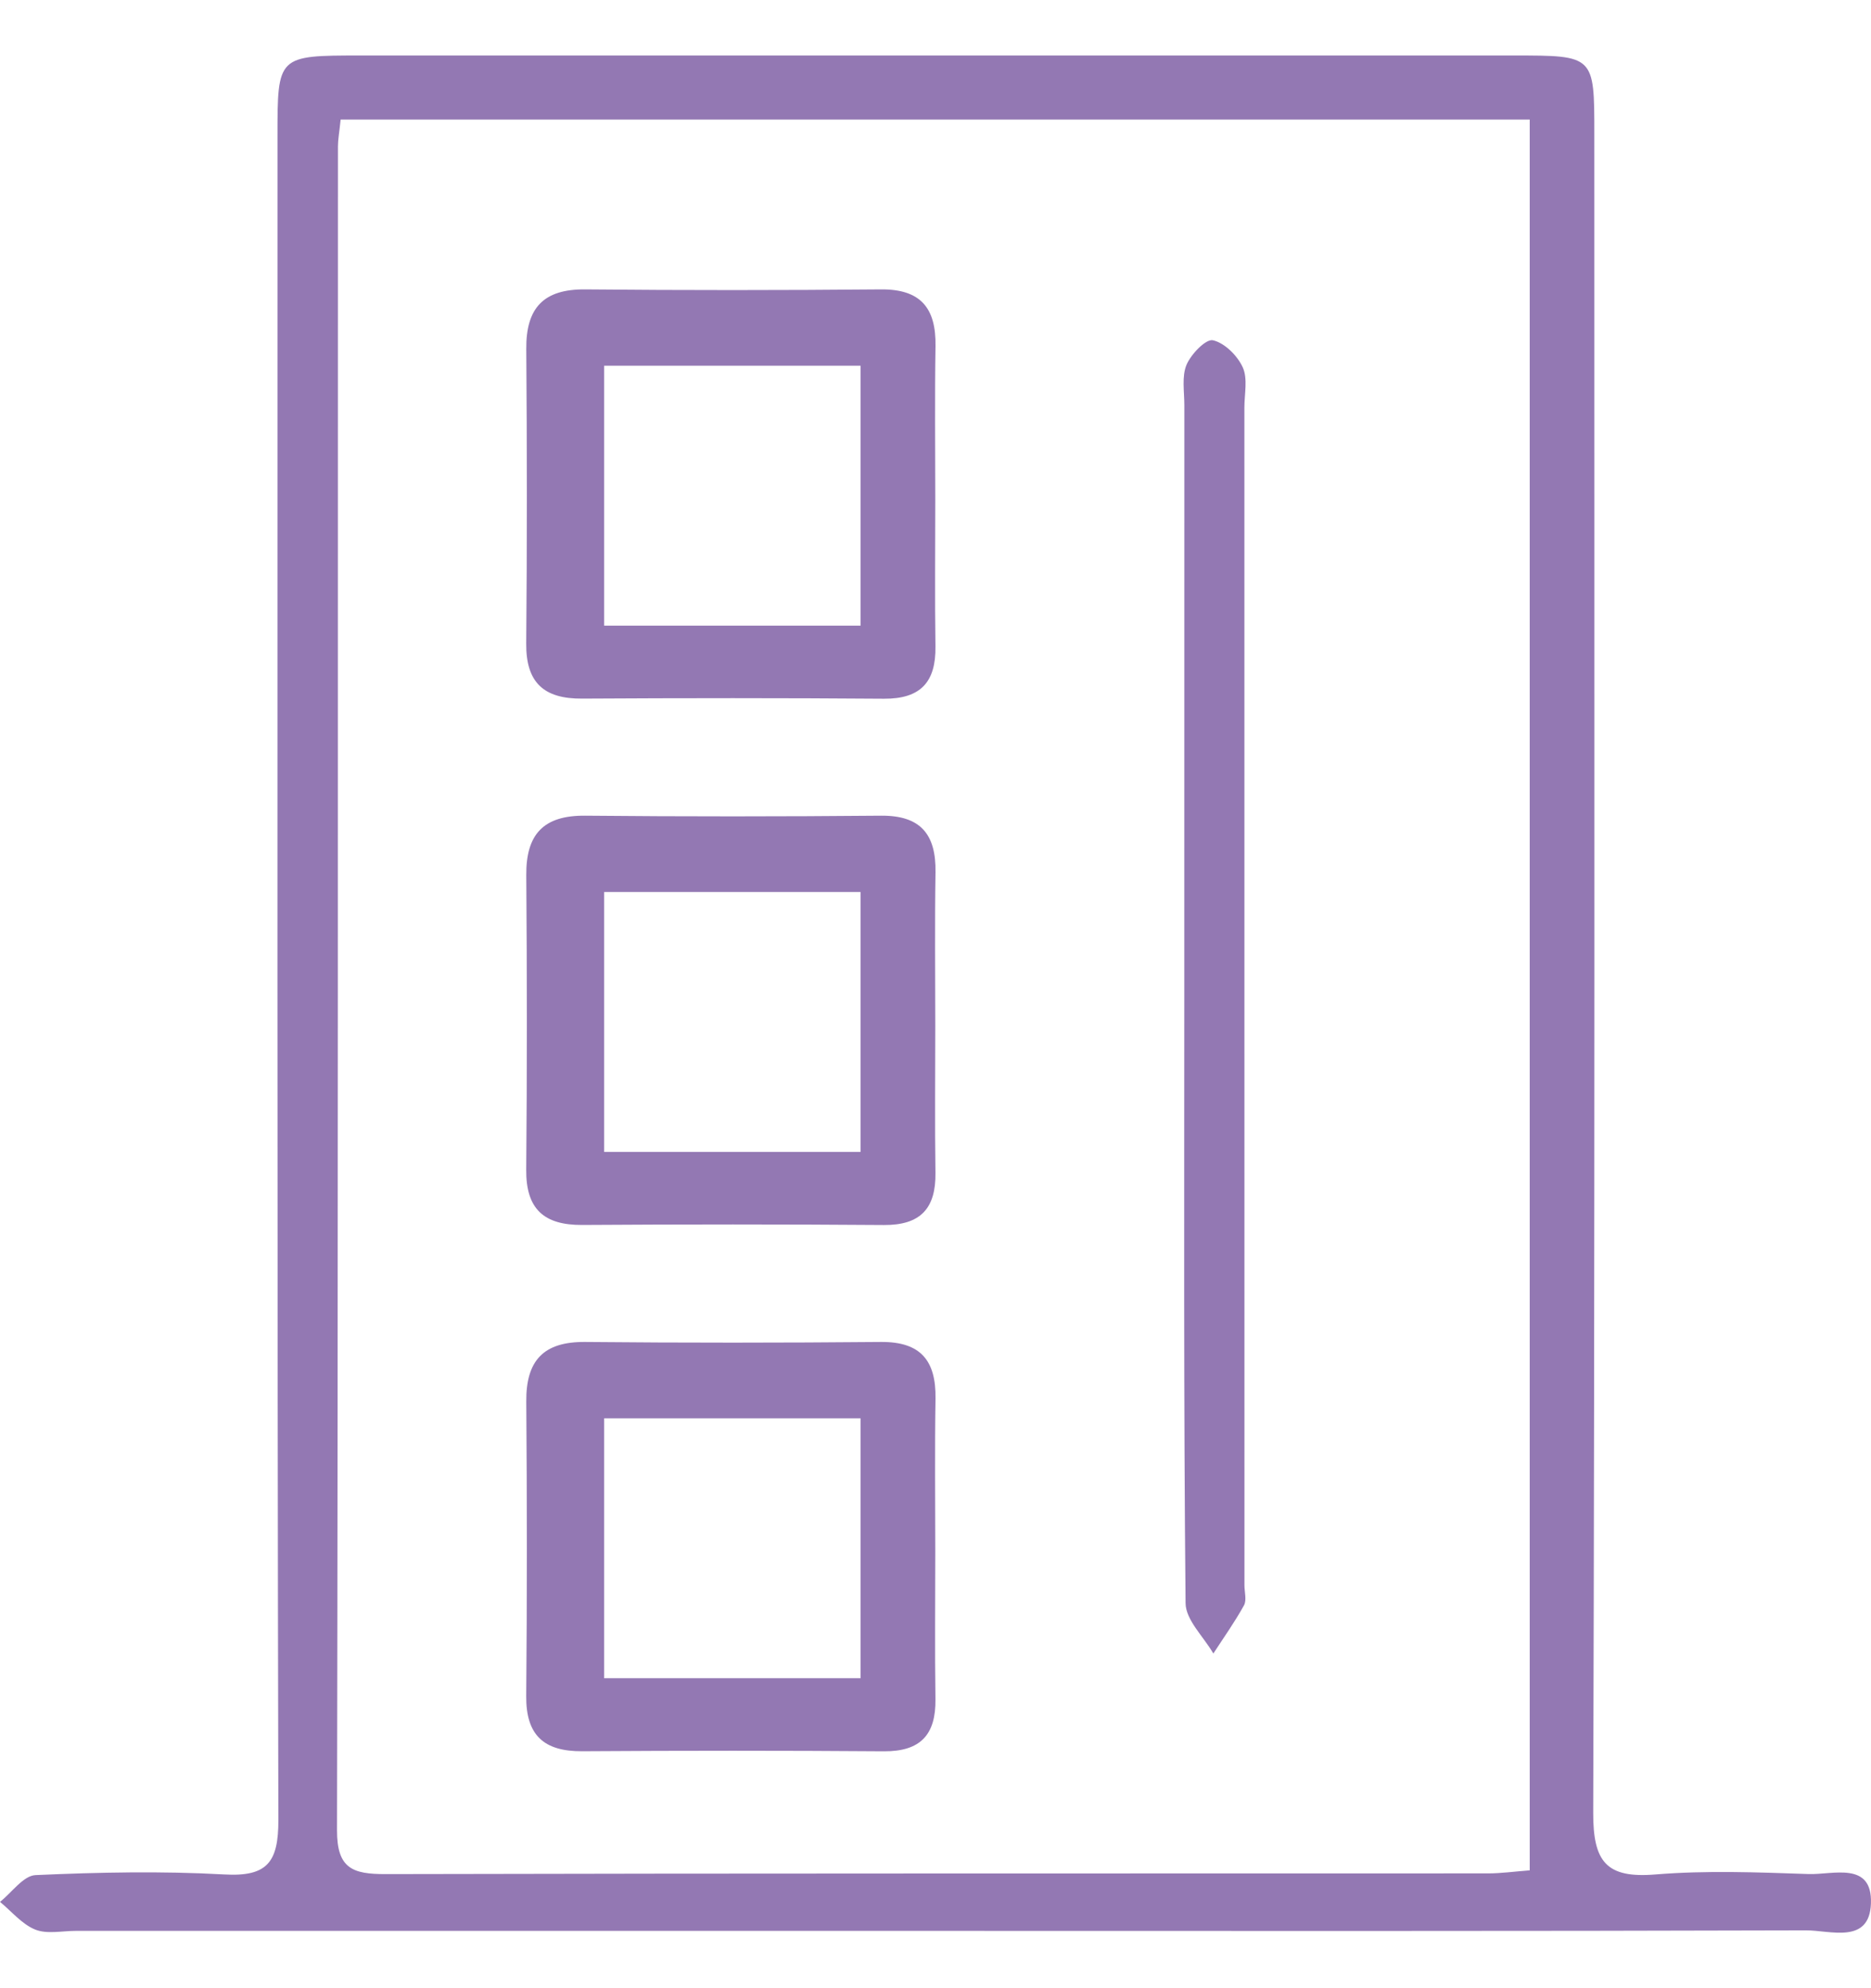 <svg width="32" height="34" viewBox="0 0 32 34" fill="none" xmlns="http://www.w3.org/2000/svg">
<path d="M5.826 2.045C5.802 2.276 5.78 2.389 5.78 2.502C5.778 12.101 5.783 21.699 5.764 31.298C5.762 31.956 6.033 32.05 6.594 32.049C12.879 32.034 19.163 32.04 25.448 32.037C25.673 32.037 25.898 32.005 26.163 31.985V2.045H5.826ZM16.047 33.02C11.13 33.02 6.212 33.021 1.295 33.02C1.062 33.02 0.804 33.079 0.603 32.998C0.375 32.906 0.199 32.687 0 32.524C0.203 32.364 0.399 32.075 0.609 32.066C1.683 32.018 2.764 31.995 3.836 32.055C4.575 32.097 4.762 31.843 4.761 31.125C4.739 21.526 4.746 11.926 4.746 2.326C4.746 0.95 4.747 0.949 6.17 0.949C12.746 0.949 19.322 0.949 25.898 0.949C27.267 0.949 27.268 0.95 27.268 2.284C27.268 11.855 27.278 21.425 27.249 30.996C27.246 31.836 27.469 32.125 28.314 32.055C29.181 31.984 30.059 32.018 30.932 32.048C31.347 32.063 32.025 31.823 31.999 32.551C31.974 33.256 31.3 33.009 30.887 33.011C25.94 33.026 20.994 33.021 16.047 33.02Z" fill="#9378B3"/>
<path d="M20.255 17.041C20.255 13.67 20.255 10.299 20.256 6.928C20.256 6.696 20.21 6.439 20.293 6.239C20.37 6.056 20.625 5.792 20.745 5.819C20.945 5.864 21.164 6.082 21.255 6.282C21.343 6.476 21.283 6.739 21.283 6.971C21.284 13.684 21.284 20.396 21.284 27.109C21.284 27.225 21.325 27.364 21.276 27.453C21.119 27.738 20.929 28.004 20.752 28.277C20.587 27.99 20.279 27.704 20.277 27.415C20.243 23.957 20.255 20.499 20.255 17.041Z" fill="#9378B3"/>
<path d="M14.718 6.254H10.333V10.699H14.718V6.254ZM15.996 8.538C15.996 9.378 15.987 10.217 15.999 11.056C16.008 11.663 15.746 11.953 15.118 11.949C13.397 11.936 11.676 11.937 9.956 11.947C9.299 11.952 8.994 11.671 9 11.003C9.015 9.325 9.014 7.646 9.001 5.968C8.995 5.27 9.292 4.942 10.01 4.949C11.695 4.965 13.381 4.964 15.067 4.949C15.75 4.943 16.01 5.272 16 5.916C15.986 6.79 15.996 7.664 15.996 8.538Z" fill="#9378B3"/>
<path d="M14.718 15.254H10.333V19.699H14.718V15.254ZM15.996 17.538C15.996 18.378 15.987 19.217 15.999 20.056C16.008 20.663 15.746 20.953 15.118 20.949C13.397 20.936 11.676 20.937 9.956 20.948C9.299 20.952 8.994 20.671 9 20.003C9.015 18.325 9.014 16.646 9.001 14.968C8.995 14.27 9.292 13.942 10.01 13.949C11.695 13.965 13.381 13.964 15.067 13.949C15.75 13.943 16.01 14.272 16 14.916C15.986 15.79 15.996 16.664 15.996 17.538Z" fill="#9378B3"/>
<path d="M14.718 24.254H10.333V28.699H14.718V24.254ZM15.996 26.538C15.996 27.378 15.987 28.217 15.999 29.056C16.008 29.663 15.746 29.953 15.118 29.949C13.397 29.936 11.676 29.937 9.956 29.948C9.299 29.952 8.994 29.671 9 29.003C9.015 27.325 9.014 25.646 9.001 23.968C8.995 23.27 9.292 22.942 10.01 22.949C11.695 22.965 13.381 22.964 15.067 22.949C15.75 22.943 16.01 23.272 16 23.916C15.986 24.79 15.996 25.664 15.996 26.538Z" fill="#9378B3"/>
</svg>
